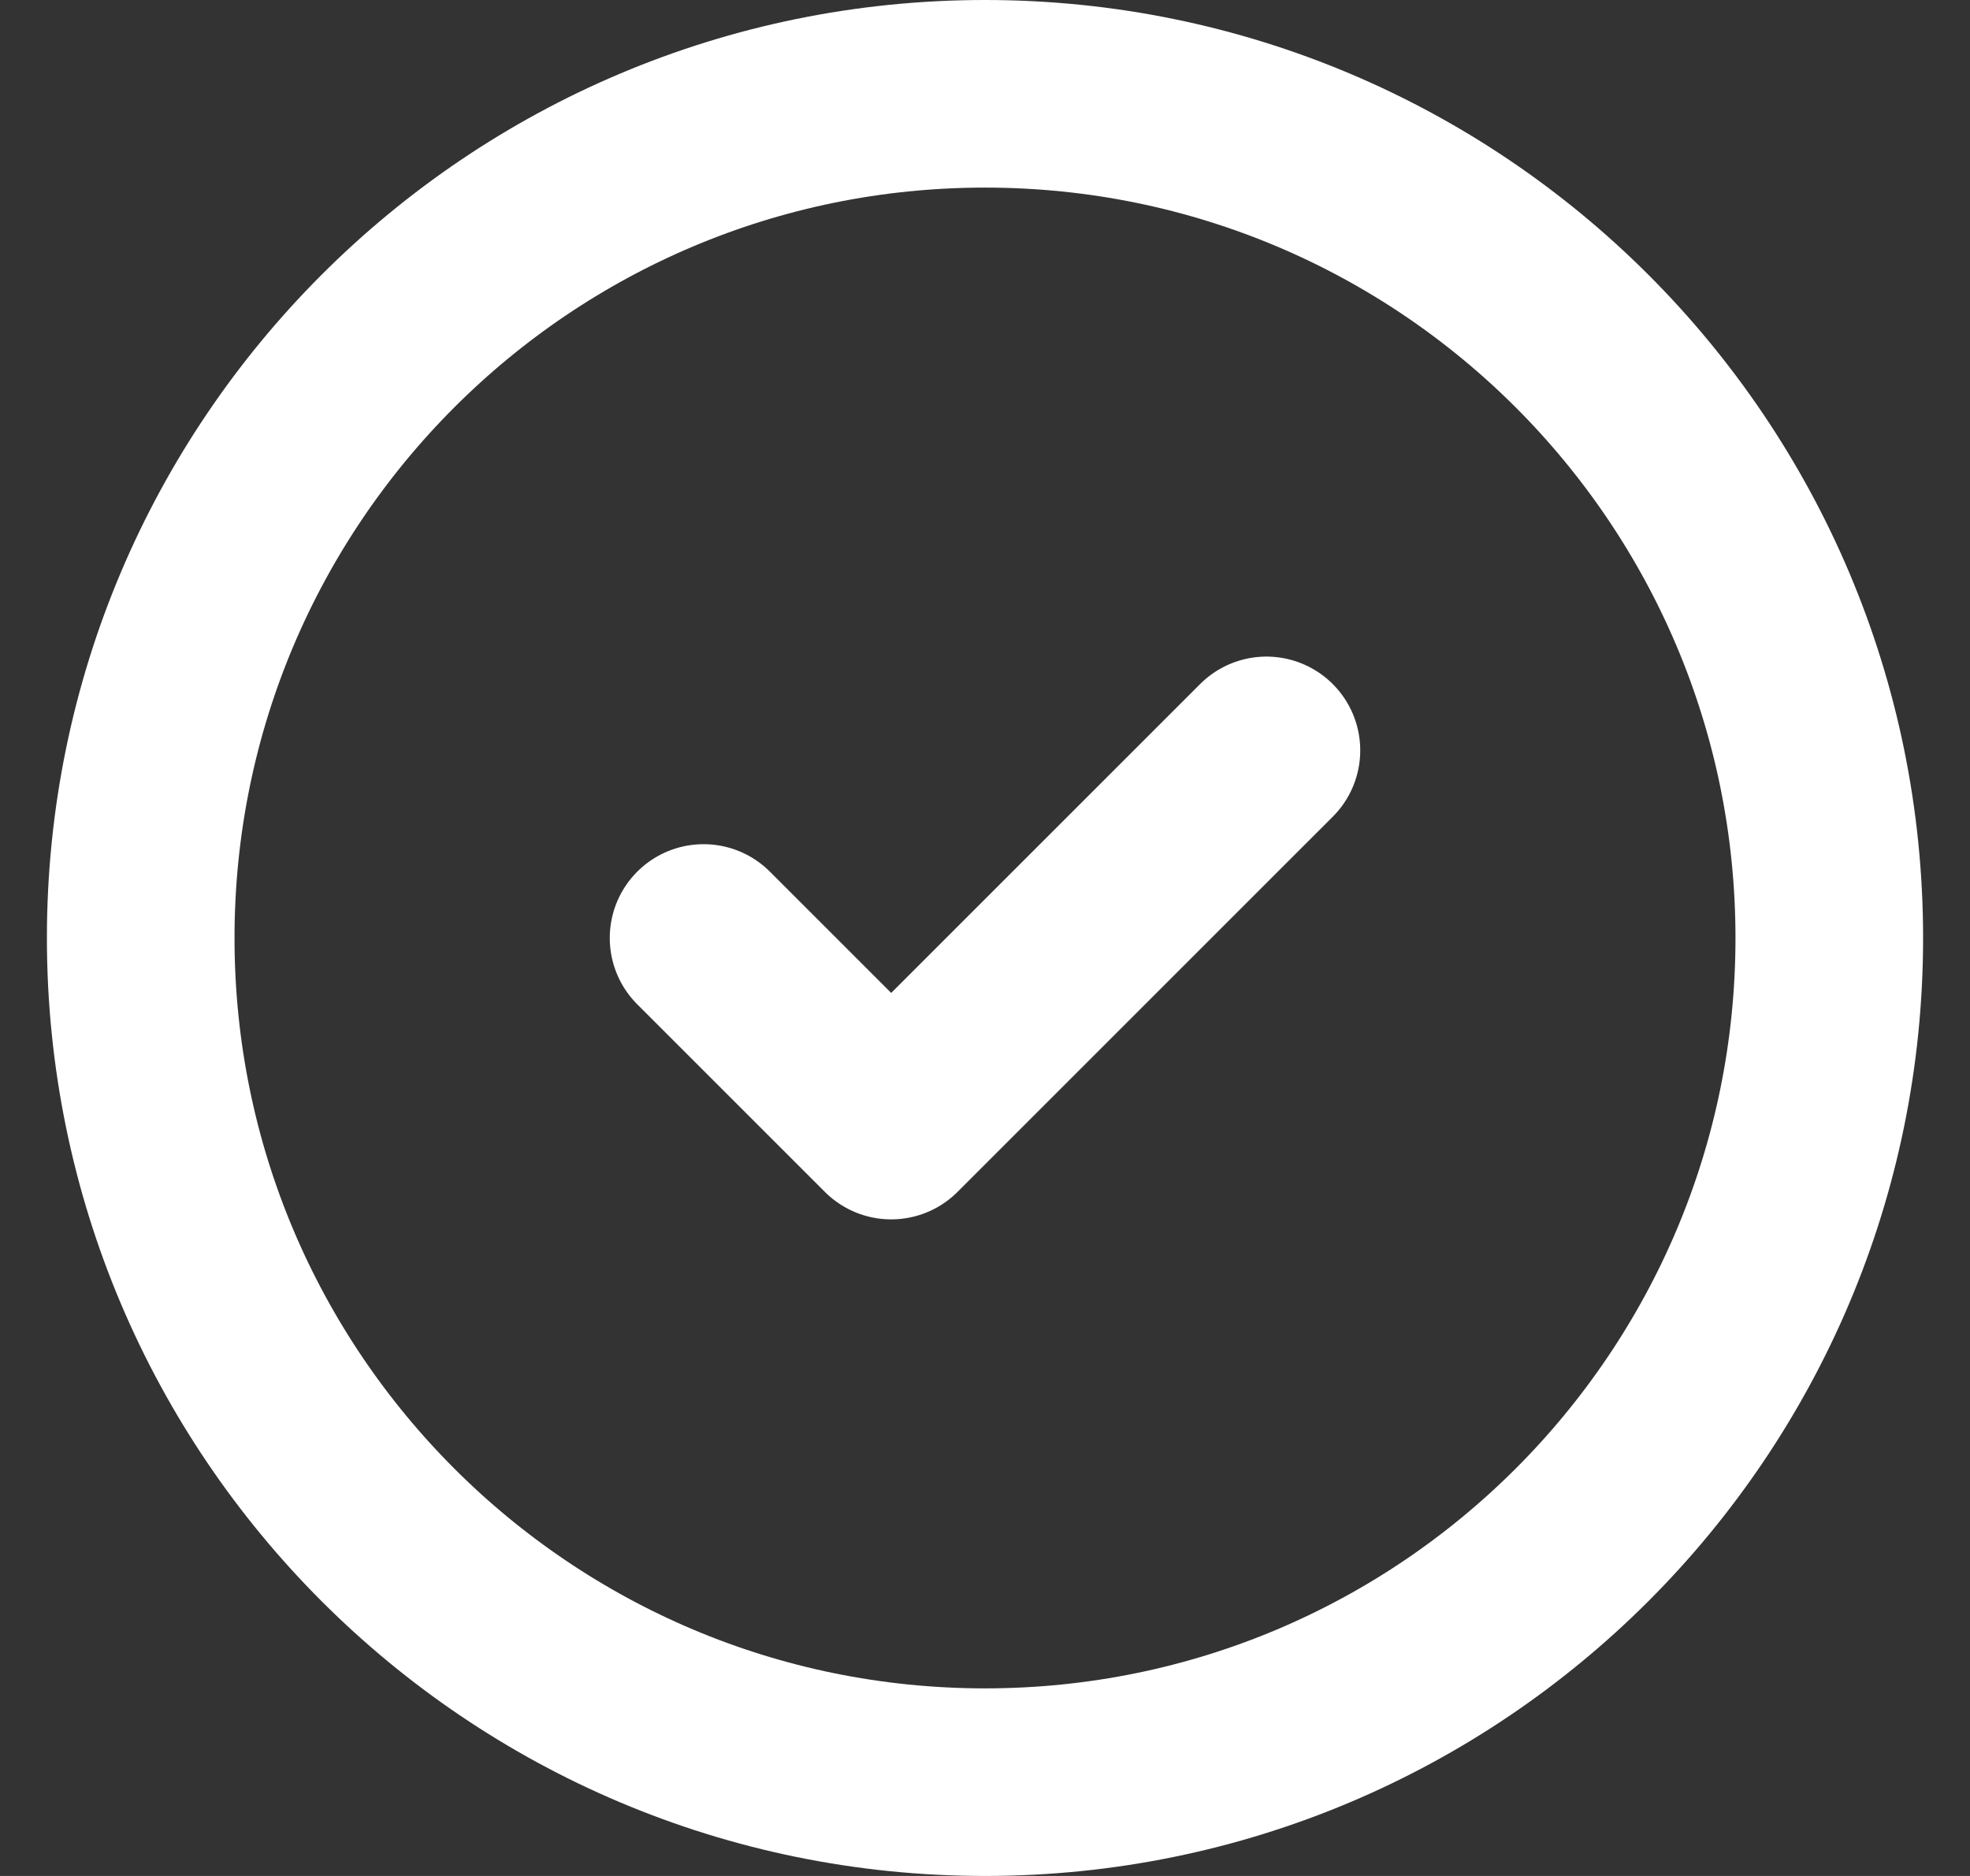 <svg width="21" height="20" viewBox="0 0 21 20" fill="none" xmlns="http://www.w3.org/2000/svg">
<rect x="0" y="0" width="21" height="20" fill="#333333" stroke="none"/>
<path d="M13.5 8L9.5 12L7.5 10M10.5 19C5.529 19 1.5 14.971 1.5 10C1.5 5.029 5.529 1 10.5 1C15.471 1 19.5 5.029 19.5 10C19.5 14.971 15.471 19 10.5 19Z" stroke="white" stroke-width="2" stroke-linecap="round" stroke-linejoin="round"/>
</svg>
